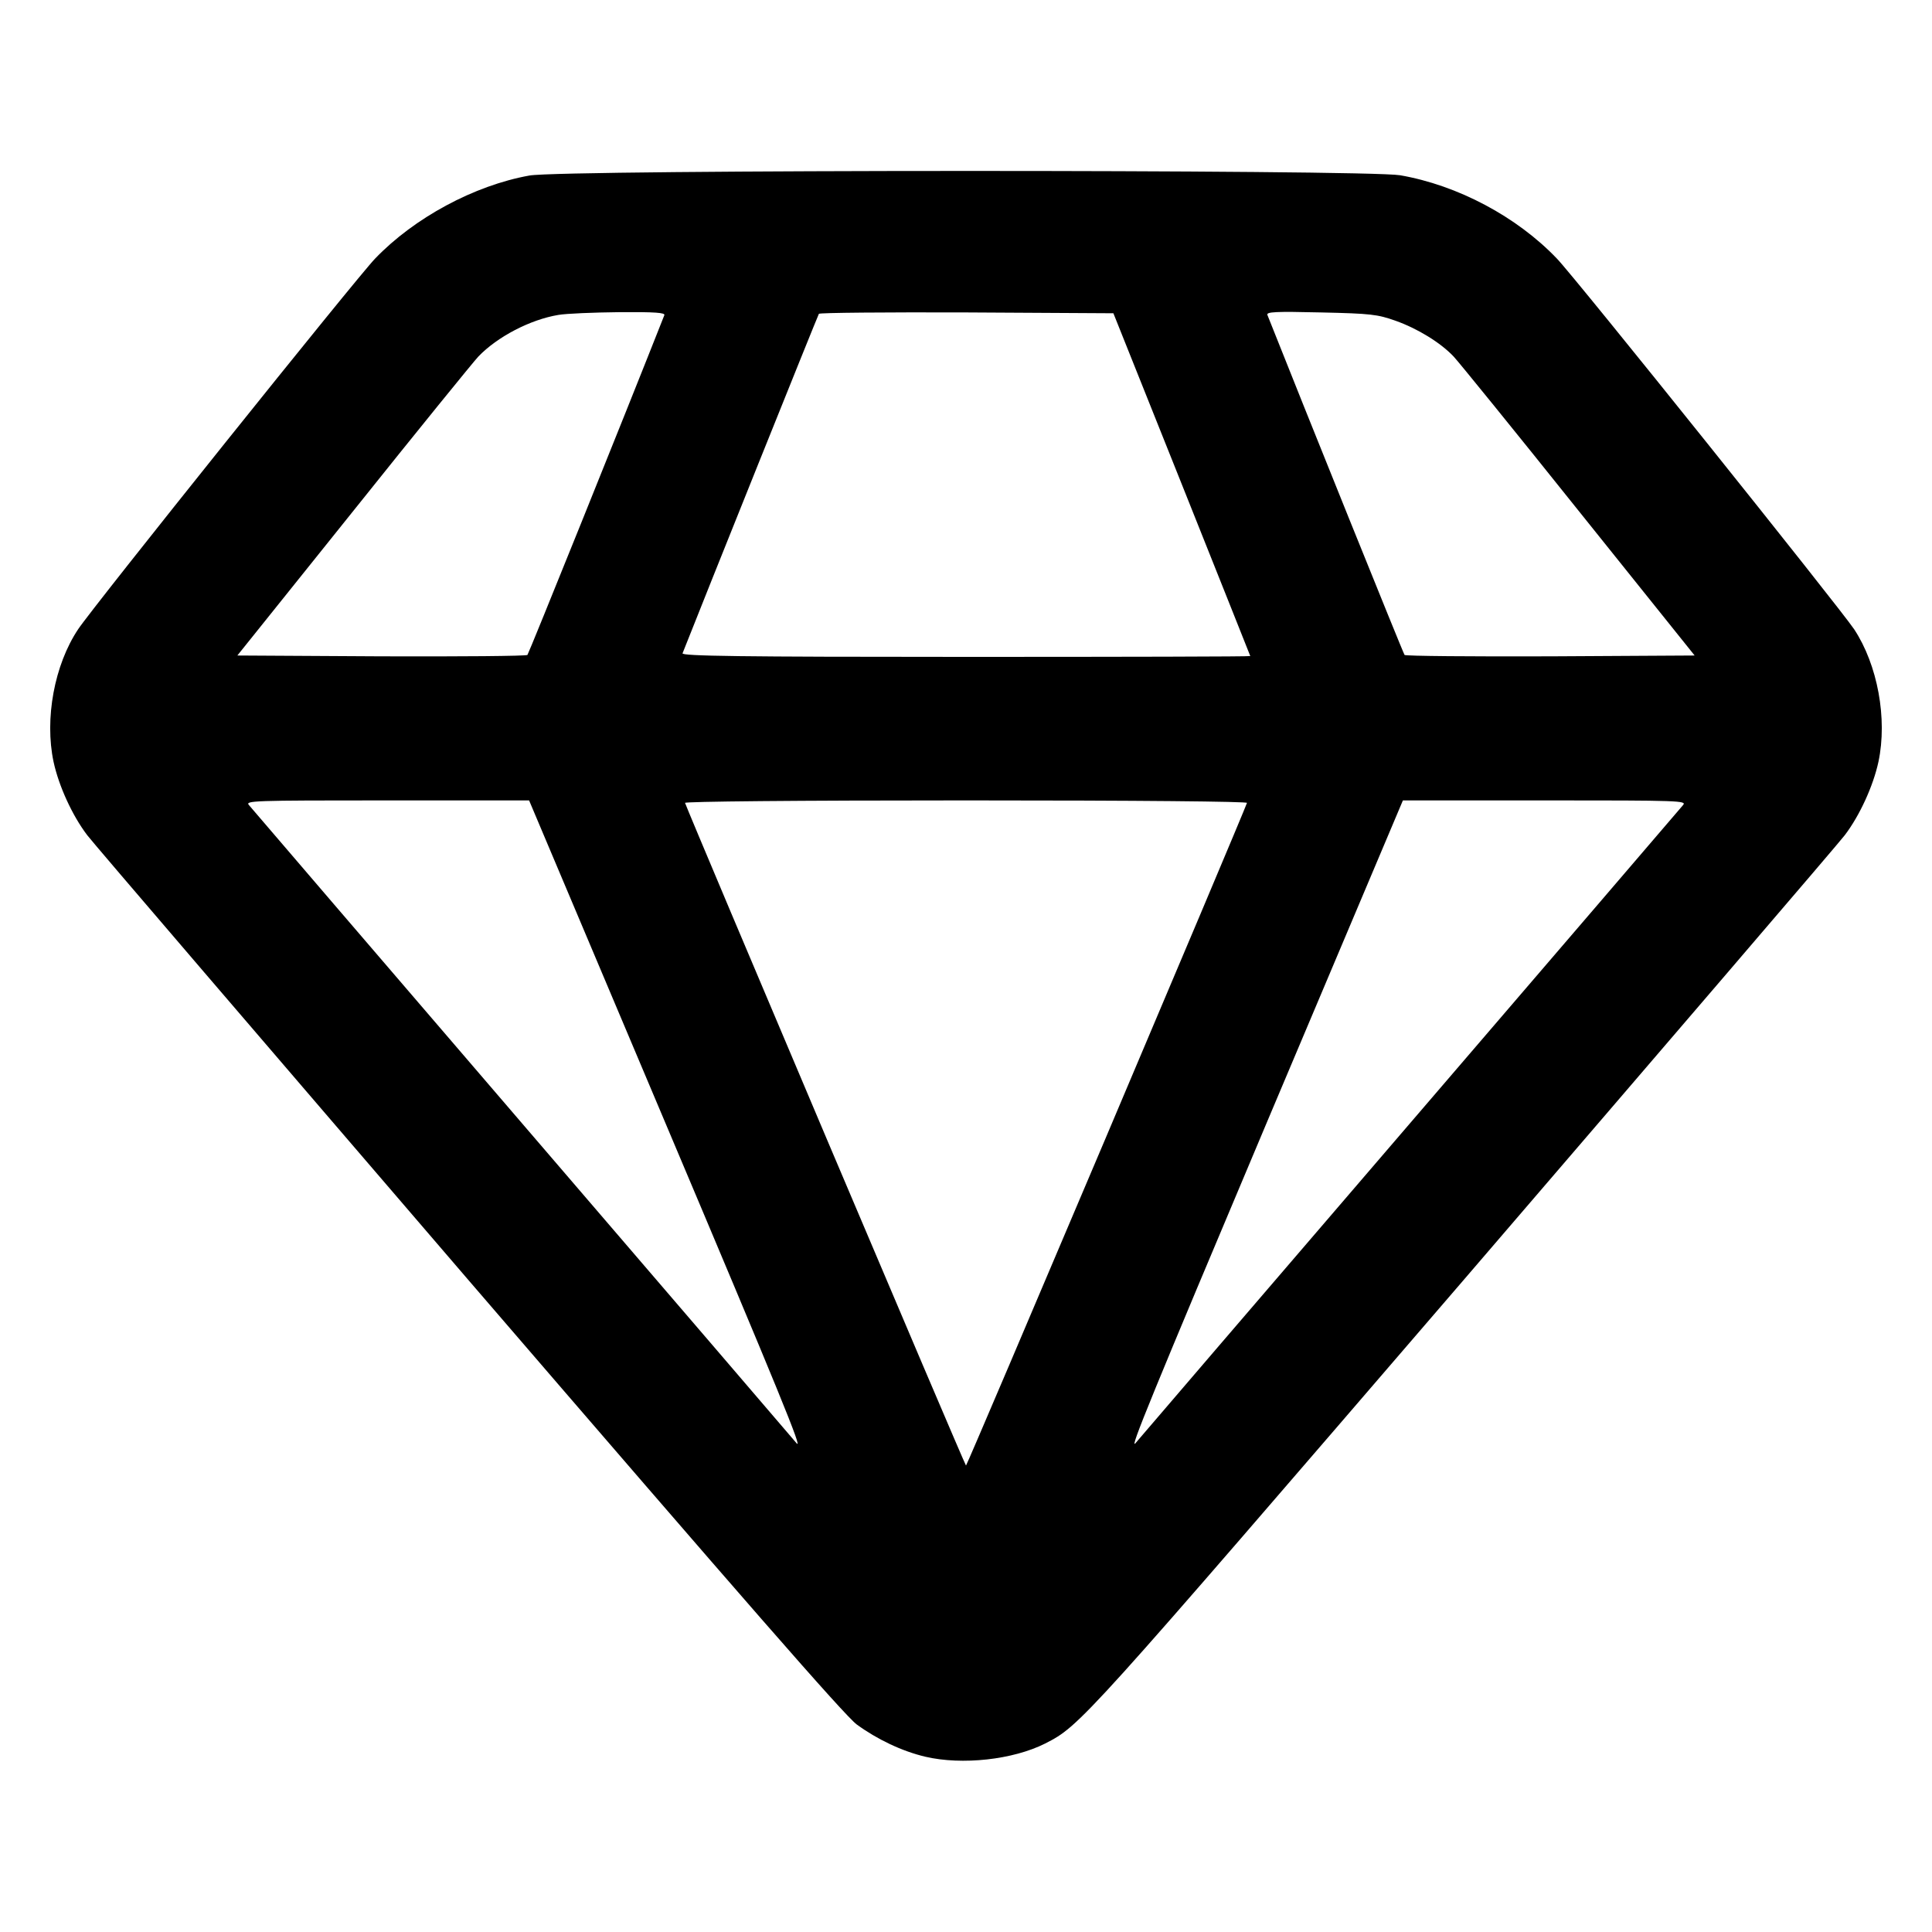 <?xml version="1.0" standalone="no"?>
<!DOCTYPE svg PUBLIC "-//W3C//DTD SVG 20010904//EN"
 "http://www.w3.org/TR/2001/REC-SVG-20010904/DTD/svg10.dtd">
<svg version="1.0" xmlns="http://www.w3.org/2000/svg"
 width="700pt" height="700pt" viewBox="0 0 700 700"
 preserveAspectRatio="xMidYMid meet">
<g transform="translate(0,700) scale(0.1,-0.1)"
fill="#000000" stroke="none">
<path d="M1918 6364 c-200 -36 -417 -153 -559 -301 -65 -67 -1024 -1264 -1076
-1343 -86 -129 -122 -324 -89 -480 19 -88 68 -195 122 -266 21 -28 644 -754
1383 -1614 1004 -1166 1360 -1574 1405 -1608 74 -54 164 -97 249 -117 133 -31
317 -11 434 48 127 65 129 68 1514 1677 739 860 1362 1586 1383 1614 54 71
103 178 122 266 33 156 -3 351 -88 480 -53 79 -1011 1275 -1077 1343 -145 152
-360 266 -568 302 -123 21 -3035 21 -3155 -1z m489 -506 c-148 -375 -491
-1225 -496 -1231 -4 -4 -242 -6 -529 -5 l-522 3 421 525 c231 289 435 540 452
558 69 72 188 134 290 151 29 5 128 9 221 10 131 1 167 -2 163 -11z m1875
-613 c136 -341 248 -621 248 -622 0 -2 -464 -3 -1031 -3 -821 0 -1030 3 -1026
13 72 183 490 1224 494 1230 2 4 243 6 536 5 l531 -3 248 -620z m774 593 c79
-28 163 -79 211 -130 17 -18 221 -269 452 -558 l421 -525 -522 -3 c-287 -1
-525 1 -529 5 -5 6 -365 899 -497 1232 -4 11 28 13 194 9 181 -4 205 -7 270
-30z m-2648 -2900 c421 -996 502 -1195 478 -1167 -1 2 -445 519 -986 1149
-541 630 -990 1153 -998 1163 -14 16 10 17 500 17 l515 0 491 -1162z m2110
1153 c-19 -54 -1014 -2401 -1018 -2401 -4 0 -997 2343 -1018 2401 -2 5 397 9
1018 9 635 0 1020 -4 1018 -9z m1580 -8 c-8 -10 -457 -533 -998 -1163 -541
-630 -985 -1147 -986 -1149 -23 -27 57 169 478 1167 l491 1162 515 0 c490 0
514 -1 500 -17z"/>
</g>
</svg>
